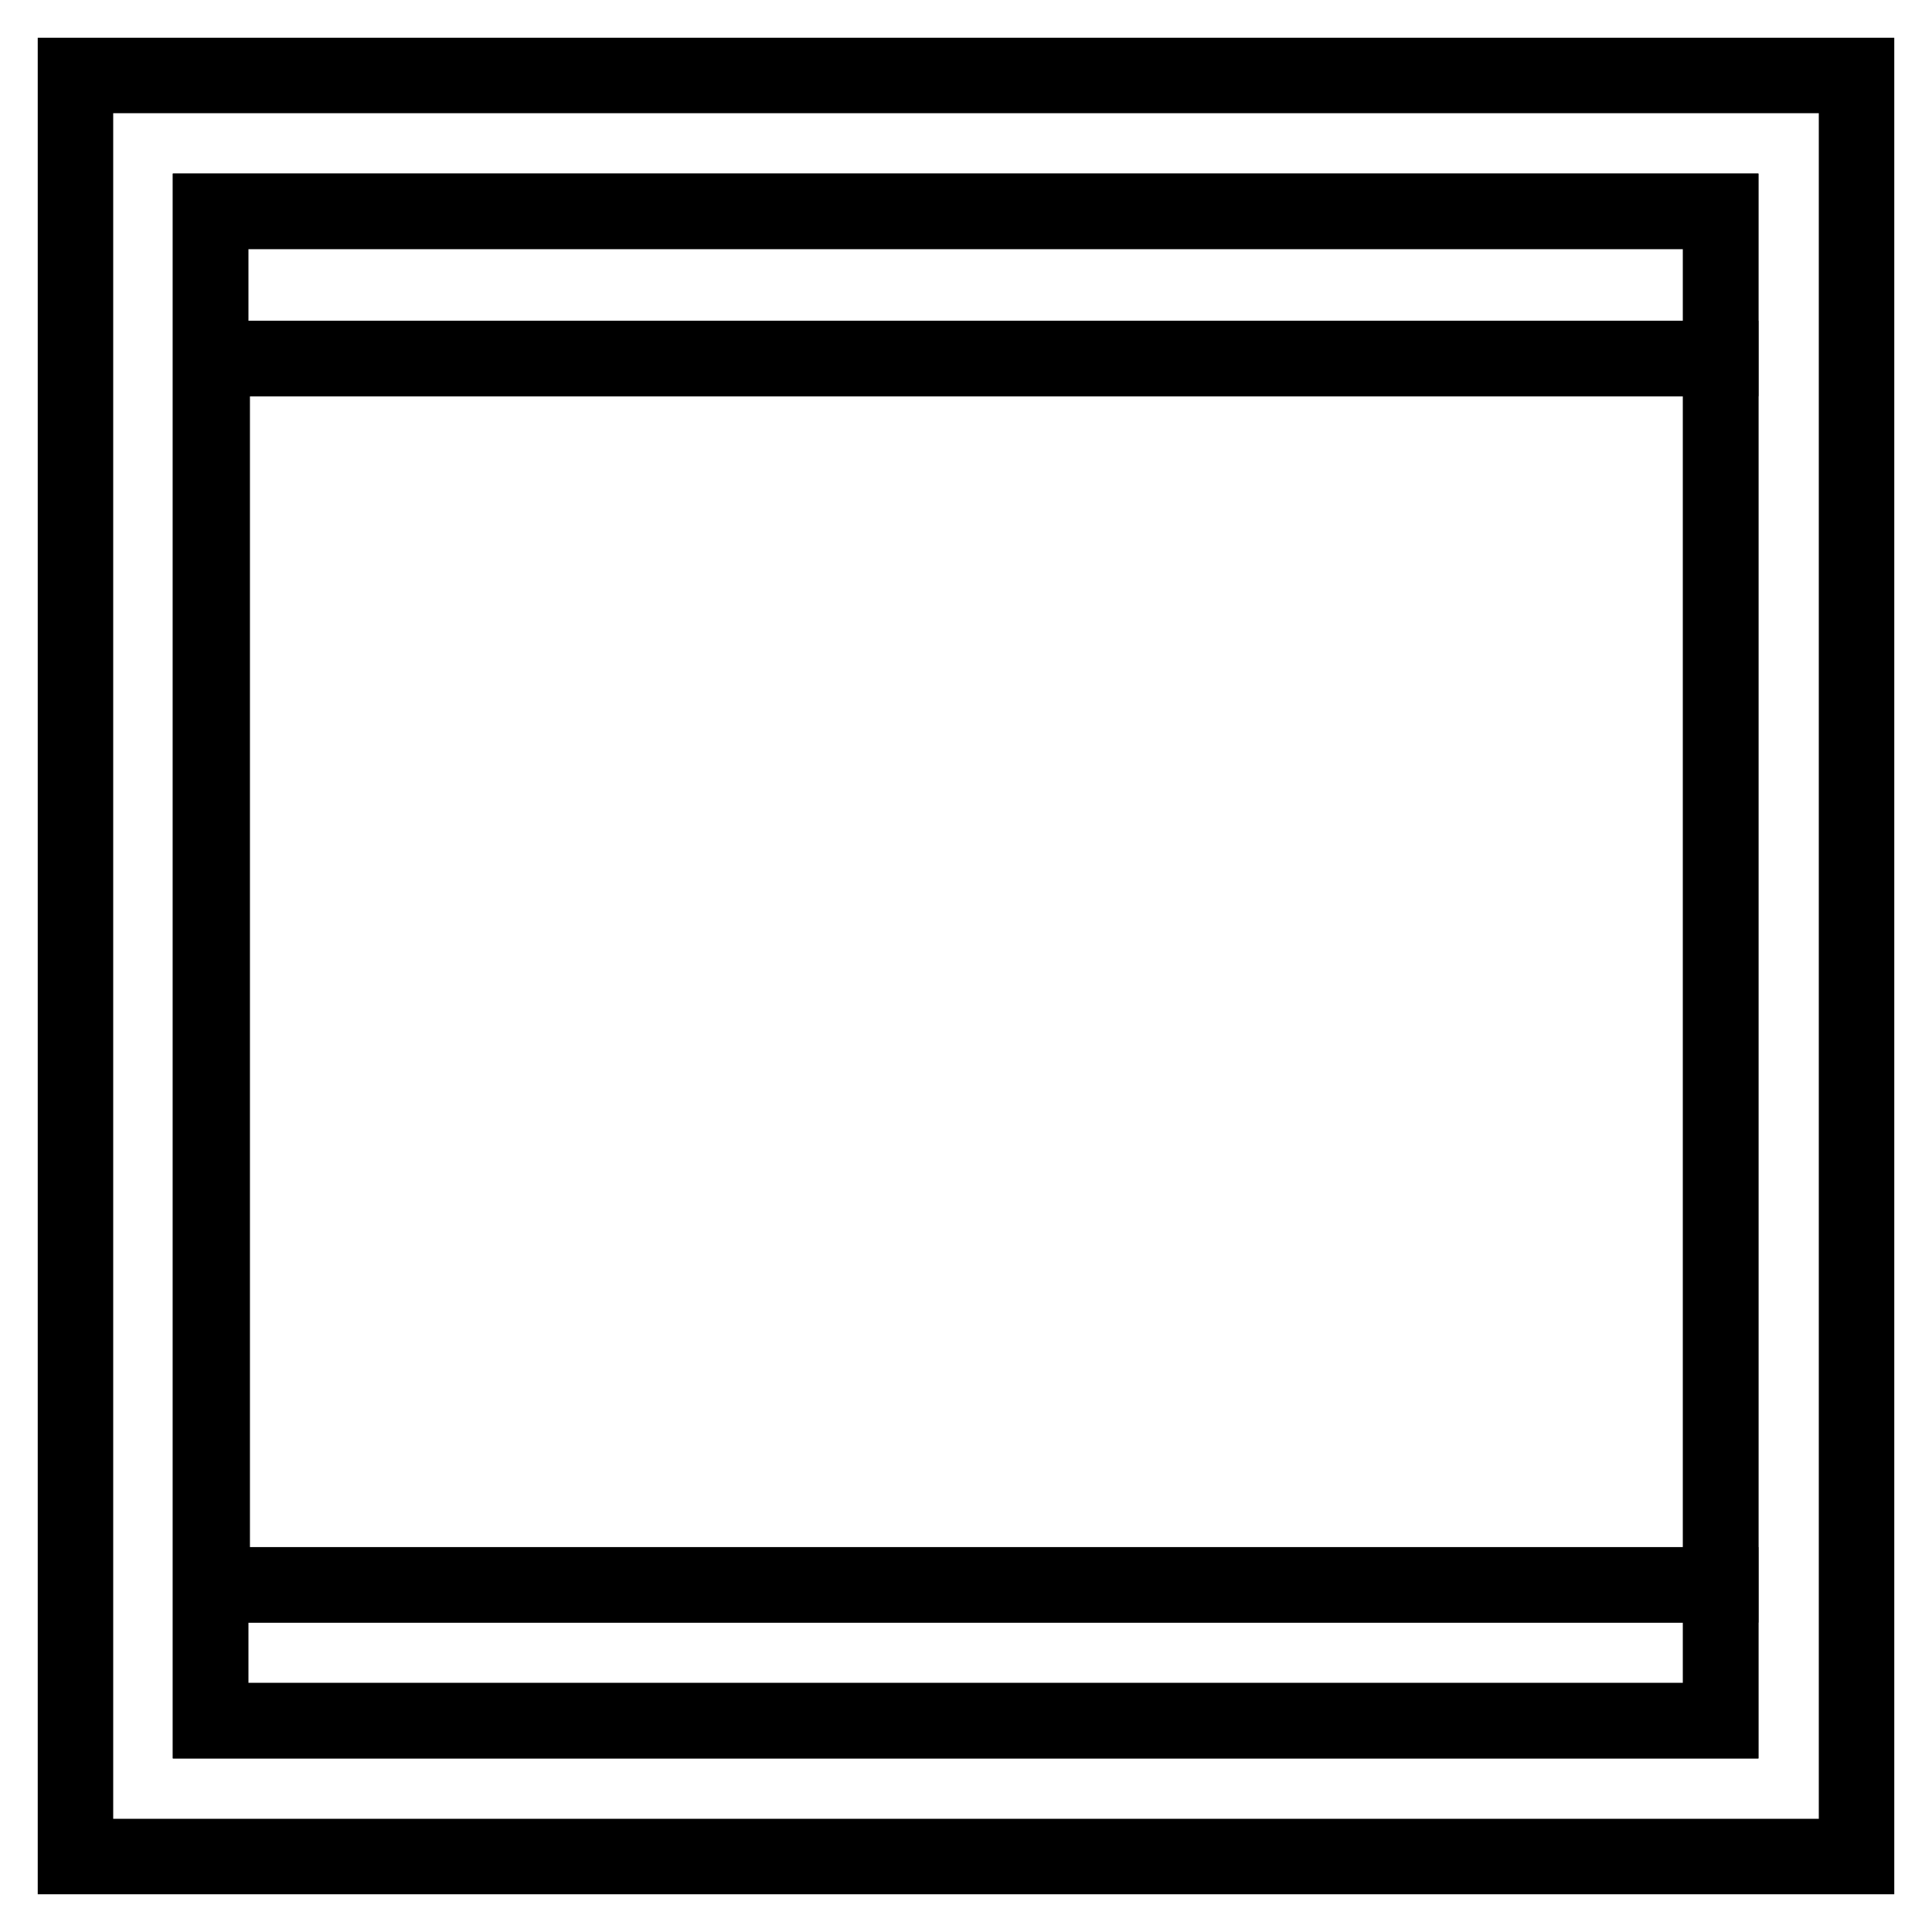 <?xml version="1.0" encoding="utf-8"?>
<!-- Svg Vector Icons : http://www.onlinewebfonts.com/icon -->
<!DOCTYPE svg PUBLIC "-//W3C//DTD SVG 1.1//EN" "http://www.w3.org/Graphics/SVG/1.1/DTD/svg11.dtd">
<svg version="1.1" xmlns="http://www.w3.org/2000/svg" xmlns:xlink="http://www.w3.org/1999/xlink" x="0px" y="0px" viewBox="0 0 256 256" enable-background="new 0 0 256 256" xml:space="preserve">
<g><g><path stroke-width="10" fill-opacity="0" stroke="#000000"  d="M28.1,47.5V210H228V87V47.5l0,0H28.1z"/><path stroke-width="10" fill-opacity="0" stroke="#000000"  d="M28.1,47.5H228V28H27.9V228H228l0,0v-18H28.1V47.5z"/><path stroke-width="10" fill-opacity="0" stroke="#000000"  d="M246,31.9V10H10v236h236V68.8l0,0L246,31.9L246,31.9z M228,87v123v18l0,0H27.9V28H228v19.6l0,0L228,87L228,87z"/></g></g>
</svg>